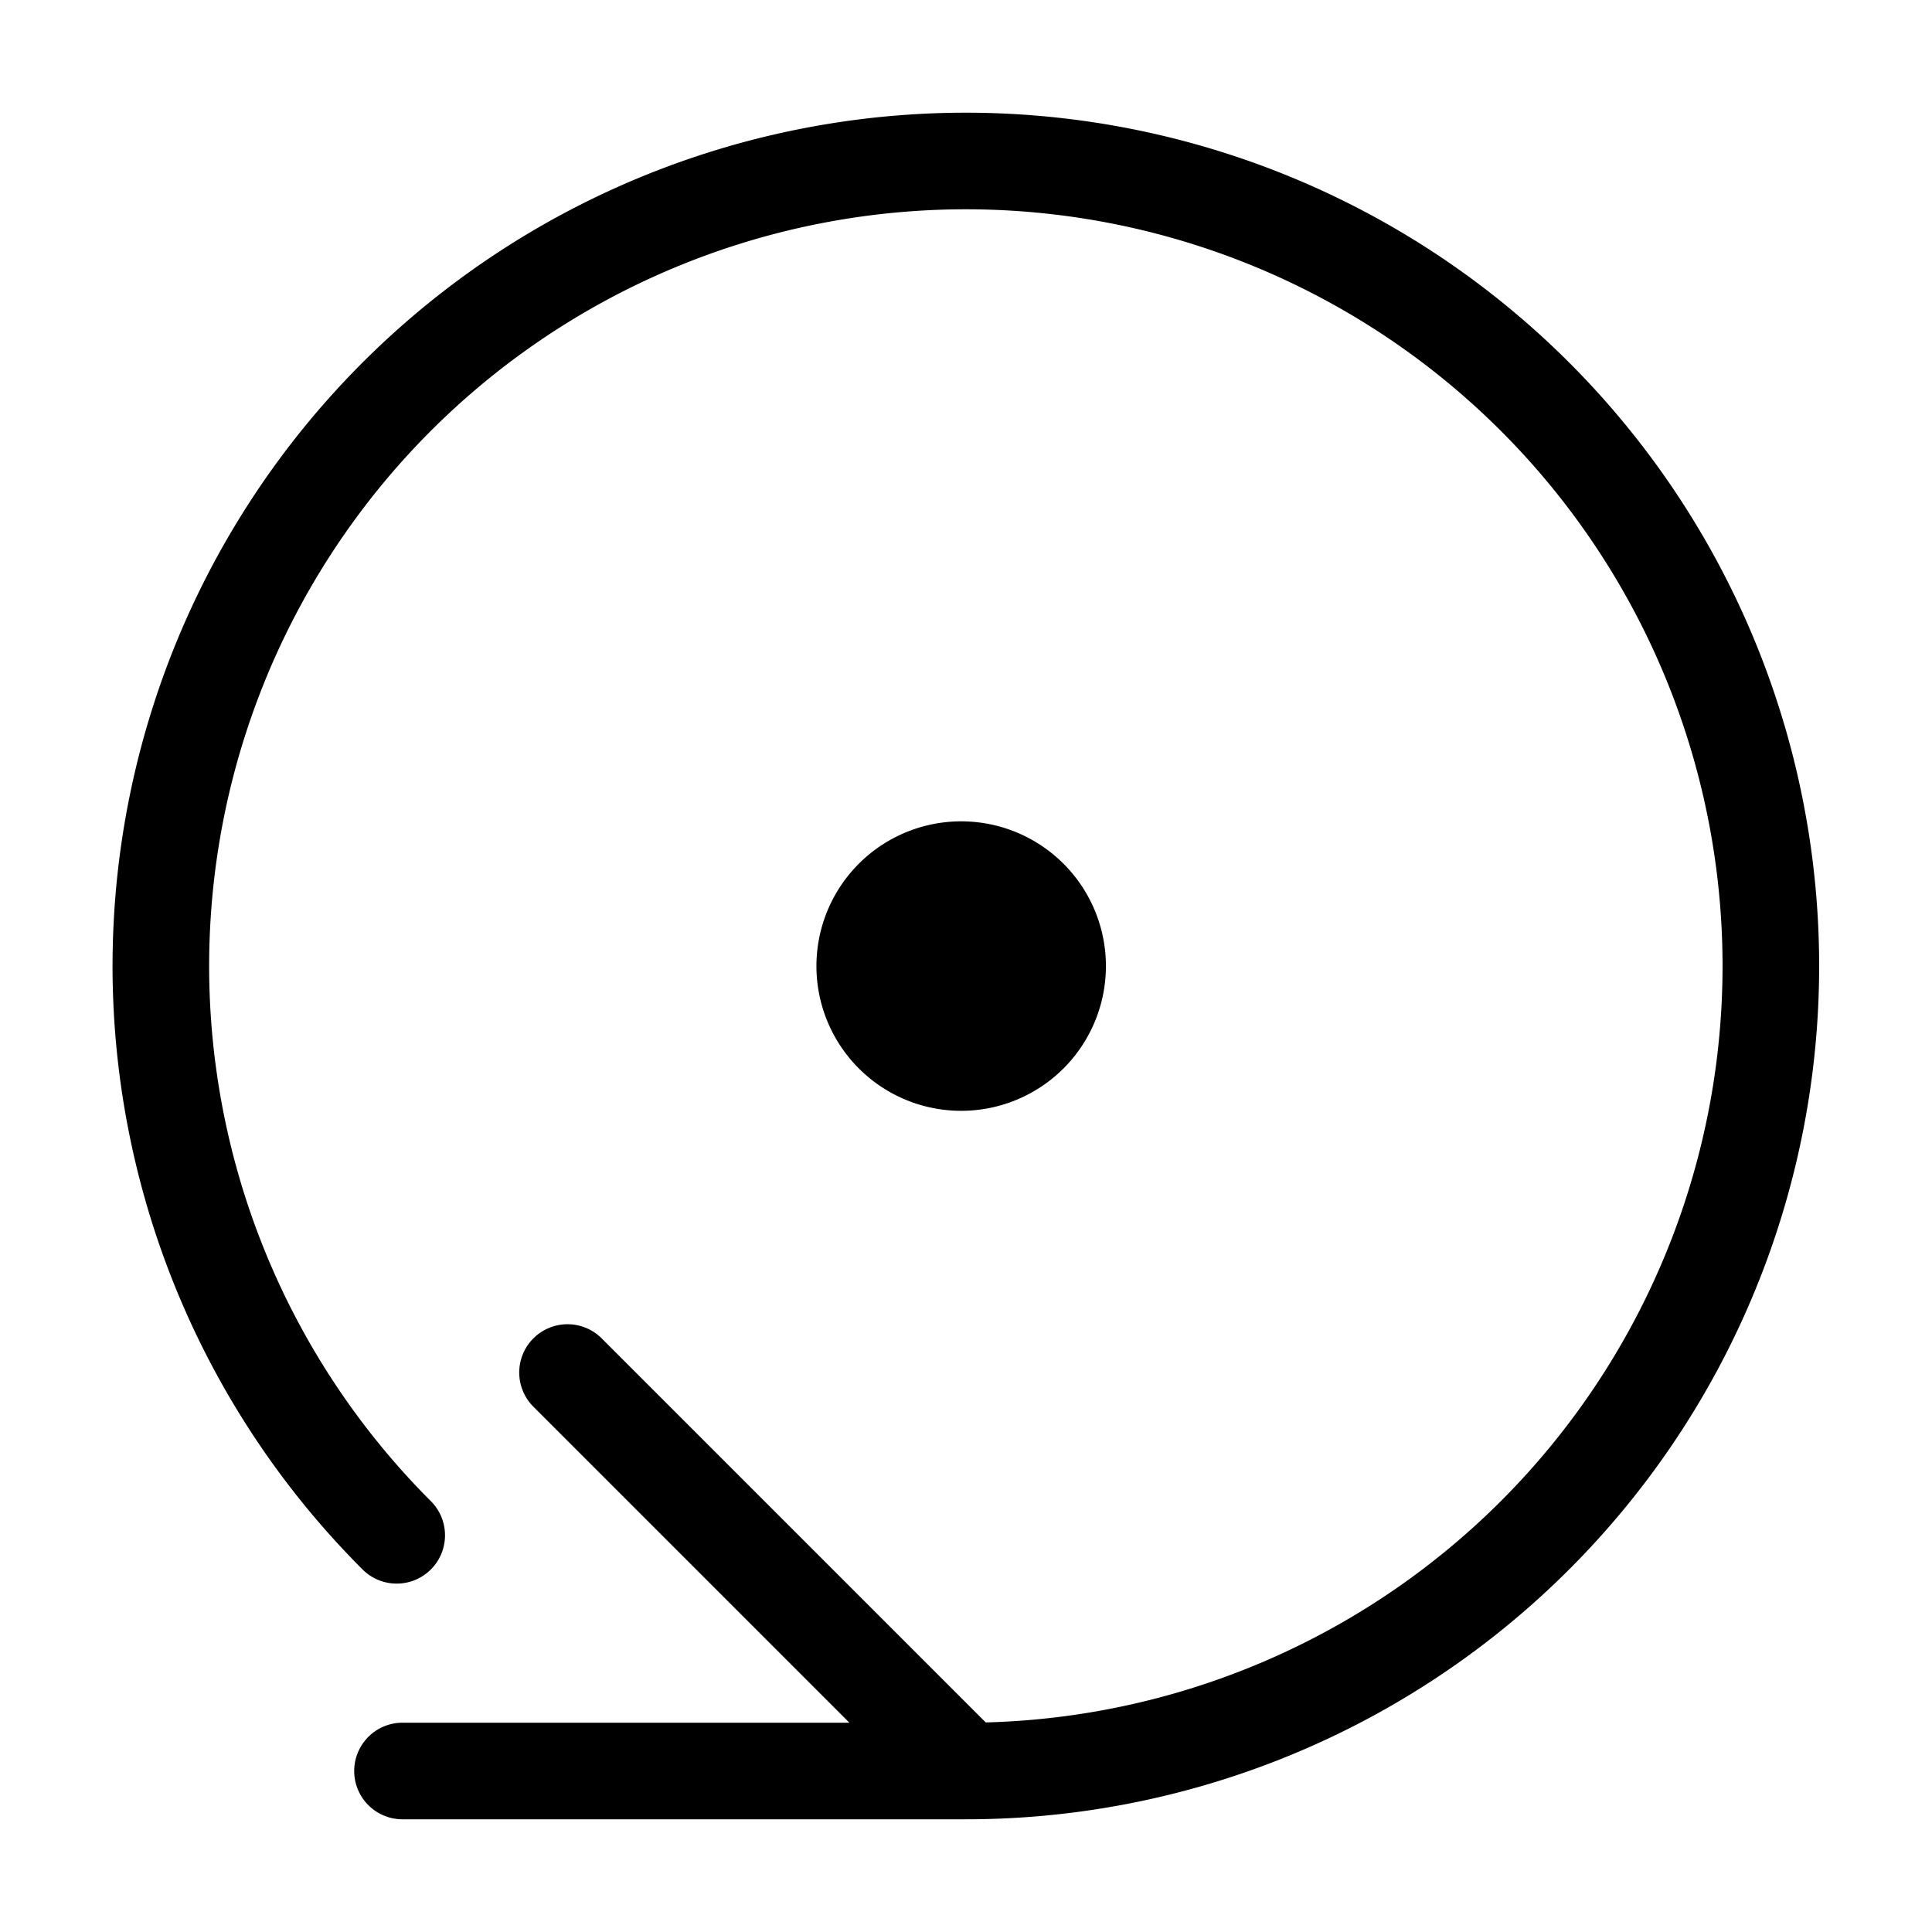 <svg width="16" height="16" viewBox="0 0 12 12" xmlns="http://www.w3.org/2000/svg"><path d="M6 5.102a.899.899 0 1 0 0 1.797.899.899 0 0 0 0-1.797Z" style="fill:#000;fill-opacity:1;fill-rule:nonzero;stroke:none;stroke-width:.6;stroke-linecap:round;stroke-linejoin:round;stroke-miterlimit:10;stroke-dasharray:none"/><path style="fill:none;stroke:#000;stroke-width:.6;stroke-linecap:round;stroke-linejoin:round;stroke-miterlimit:4;stroke-dasharray:none;stroke-opacity:1" d="M2.5 11H6M3.525 8.525 6 11m0 0a5 5 0 1 0-3.536-1.464"/></svg>